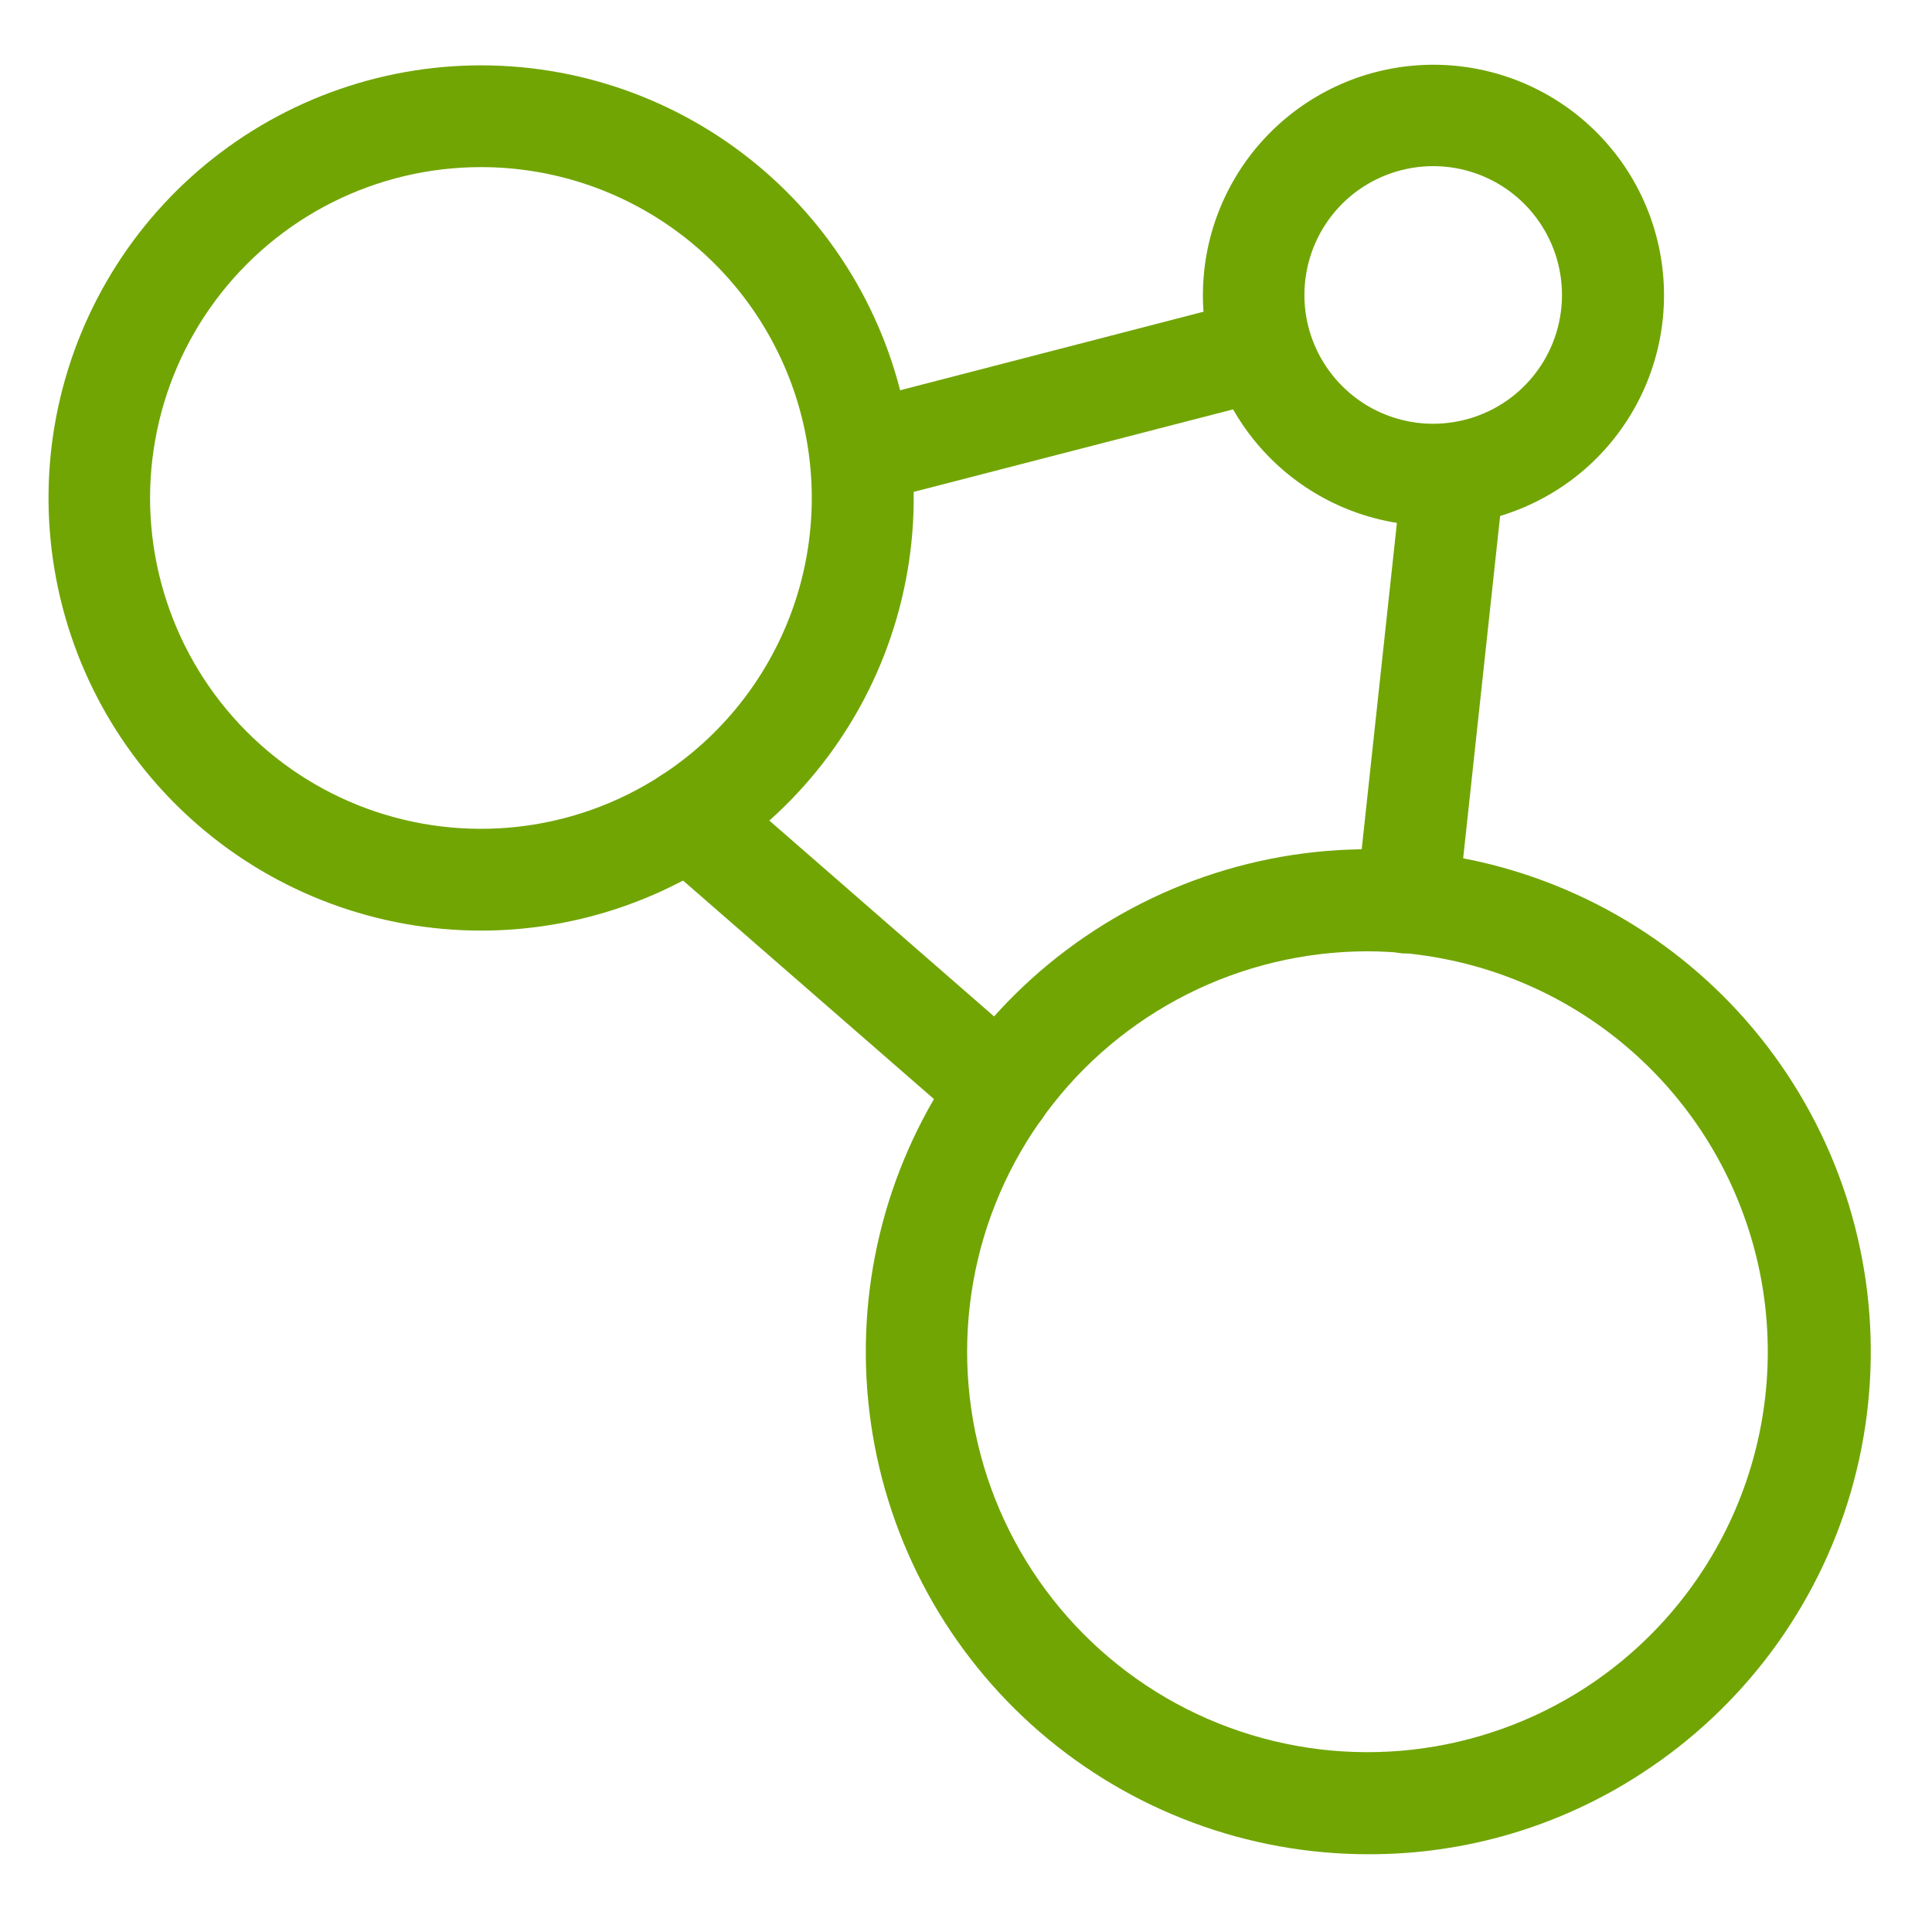 <svg width="28" height="28" viewBox="0 0 28 28" fill="none" xmlns="http://www.w3.org/2000/svg">
<path d="M20.783 7.621C20.548 7.621 20.314 7.597 20.083 7.548C19.246 7.371 18.509 6.88 18.023 6.175C17.538 5.47 17.341 4.606 17.474 3.761C17.607 2.916 18.059 2.154 18.737 1.632C19.415 1.11 20.267 0.868 21.118 0.956C21.97 1.044 22.755 1.455 23.311 2.104C23.869 2.754 24.155 3.592 24.112 4.447C24.069 5.302 23.7 6.107 23.081 6.698C22.461 7.288 21.639 7.618 20.783 7.621ZM20.767 2.408C20.353 2.409 19.95 2.548 19.623 2.802C19.296 3.057 19.064 3.414 18.962 3.815C18.86 4.217 18.894 4.642 19.06 5.021C19.226 5.401 19.514 5.715 19.877 5.914C20.241 6.112 20.661 6.184 21.07 6.117C21.479 6.051 21.855 5.85 22.137 5.547C22.42 5.243 22.593 4.855 22.63 4.442C22.667 4.029 22.566 3.616 22.342 3.267C22.173 3.003 21.94 2.786 21.665 2.636C21.389 2.486 21.081 2.407 20.767 2.408Z" fill="#71A504"/>
<path d="M19.834 26.873C18.082 26.874 16.39 26.243 15.065 25.098C13.741 23.952 12.874 22.367 12.623 20.634C12.372 18.901 12.754 17.136 13.699 15.661C14.644 14.187 16.088 13.102 17.768 12.606C19.447 12.11 21.249 12.236 22.843 12.961C24.437 13.685 25.717 14.96 26.448 16.551C27.179 18.142 27.312 19.944 26.823 21.625C26.333 23.307 25.254 24.755 23.784 25.706C22.609 26.471 21.236 26.877 19.834 26.873ZM19.805 13.787C18.903 13.79 18.014 14.002 17.208 14.408C16.402 14.814 15.702 15.402 15.164 16.126C14.625 16.85 14.262 17.69 14.105 18.578C13.948 19.467 14 20.38 14.257 21.245C14.514 22.11 14.969 22.902 15.587 23.561C16.204 24.219 16.966 24.724 17.813 25.036C18.66 25.348 19.567 25.458 20.464 25.358C21.361 25.257 22.222 24.949 22.979 24.458C23.941 23.832 24.696 22.936 25.149 21.881C25.602 20.827 25.732 19.662 25.523 18.534C25.313 17.405 24.774 16.364 23.973 15.542C23.172 14.72 22.146 14.154 21.023 13.916C20.624 13.831 20.216 13.787 19.808 13.787H19.805Z" fill="#71A504"/>
<path d="M6.979 13.487C5.472 13.488 4.014 12.947 2.874 11.961C1.733 10.976 0.986 9.612 0.769 8.121C0.551 6.629 0.879 5.109 1.691 3.839C2.503 2.569 3.745 1.635 5.19 1.206C6.635 0.777 8.186 0.884 9.559 1.506C10.932 2.128 12.036 3.223 12.667 4.592C13.298 5.961 13.414 7.511 12.995 8.959C12.577 10.407 11.65 11.656 10.386 12.476C9.371 13.134 8.188 13.485 6.979 13.487ZM6.963 2.422C6.217 2.423 5.482 2.598 4.815 2.933C4.149 3.268 3.57 3.754 3.124 4.353C2.679 4.951 2.379 5.645 2.249 6.379C2.118 7.114 2.161 7.868 2.374 8.583C2.586 9.298 2.963 9.954 3.473 10.498C3.983 11.042 4.613 11.459 5.313 11.717C6.013 11.974 6.764 12.065 7.505 11.982C8.246 11.899 8.958 11.644 9.583 11.237C10.45 10.674 11.112 9.844 11.47 8.873C11.827 7.903 11.861 6.842 11.566 5.851C11.271 4.859 10.664 3.989 9.834 3.371C9.005 2.753 7.997 2.42 6.963 2.422Z" fill="#71A504"/>
<path d="M12.464 7.308C12.286 7.306 12.114 7.239 11.981 7.12C11.848 7.001 11.762 6.838 11.739 6.661C11.717 6.484 11.759 6.305 11.859 6.156C11.958 6.008 12.108 5.901 12.28 5.854L18.113 4.344C18.299 4.307 18.491 4.343 18.652 4.443C18.812 4.544 18.927 4.702 18.974 4.885C19.022 5.068 18.997 5.263 18.905 5.428C18.814 5.593 18.662 5.718 18.482 5.775L12.649 7.282C12.589 7.3 12.527 7.308 12.464 7.308Z" fill="#71A504"/>
<path d="M20.395 13.816H20.316C20.121 13.795 19.943 13.697 19.82 13.544C19.697 13.392 19.64 13.196 19.66 13.002L20.33 6.79C20.351 6.596 20.449 6.417 20.601 6.294C20.754 6.172 20.949 6.115 21.143 6.136C21.338 6.157 21.516 6.254 21.639 6.407C21.762 6.559 21.819 6.754 21.798 6.949L21.128 13.155C21.109 13.337 21.024 13.504 20.889 13.626C20.753 13.748 20.578 13.816 20.395 13.816Z" fill="#71A504"/>
<path d="M14.497 16.527C14.319 16.526 14.148 16.462 14.014 16.345L9.499 12.413C9.352 12.284 9.261 12.102 9.248 11.907C9.234 11.711 9.299 11.519 9.428 11.371C9.557 11.224 9.739 11.133 9.934 11.12C10.13 11.107 10.322 11.171 10.47 11.3L14.982 15.232C15.096 15.33 15.177 15.461 15.215 15.607C15.252 15.753 15.243 15.907 15.191 16.048C15.138 16.189 15.043 16.311 14.919 16.396C14.795 16.482 14.648 16.527 14.497 16.527Z" fill="#71A504"/>
</svg>
